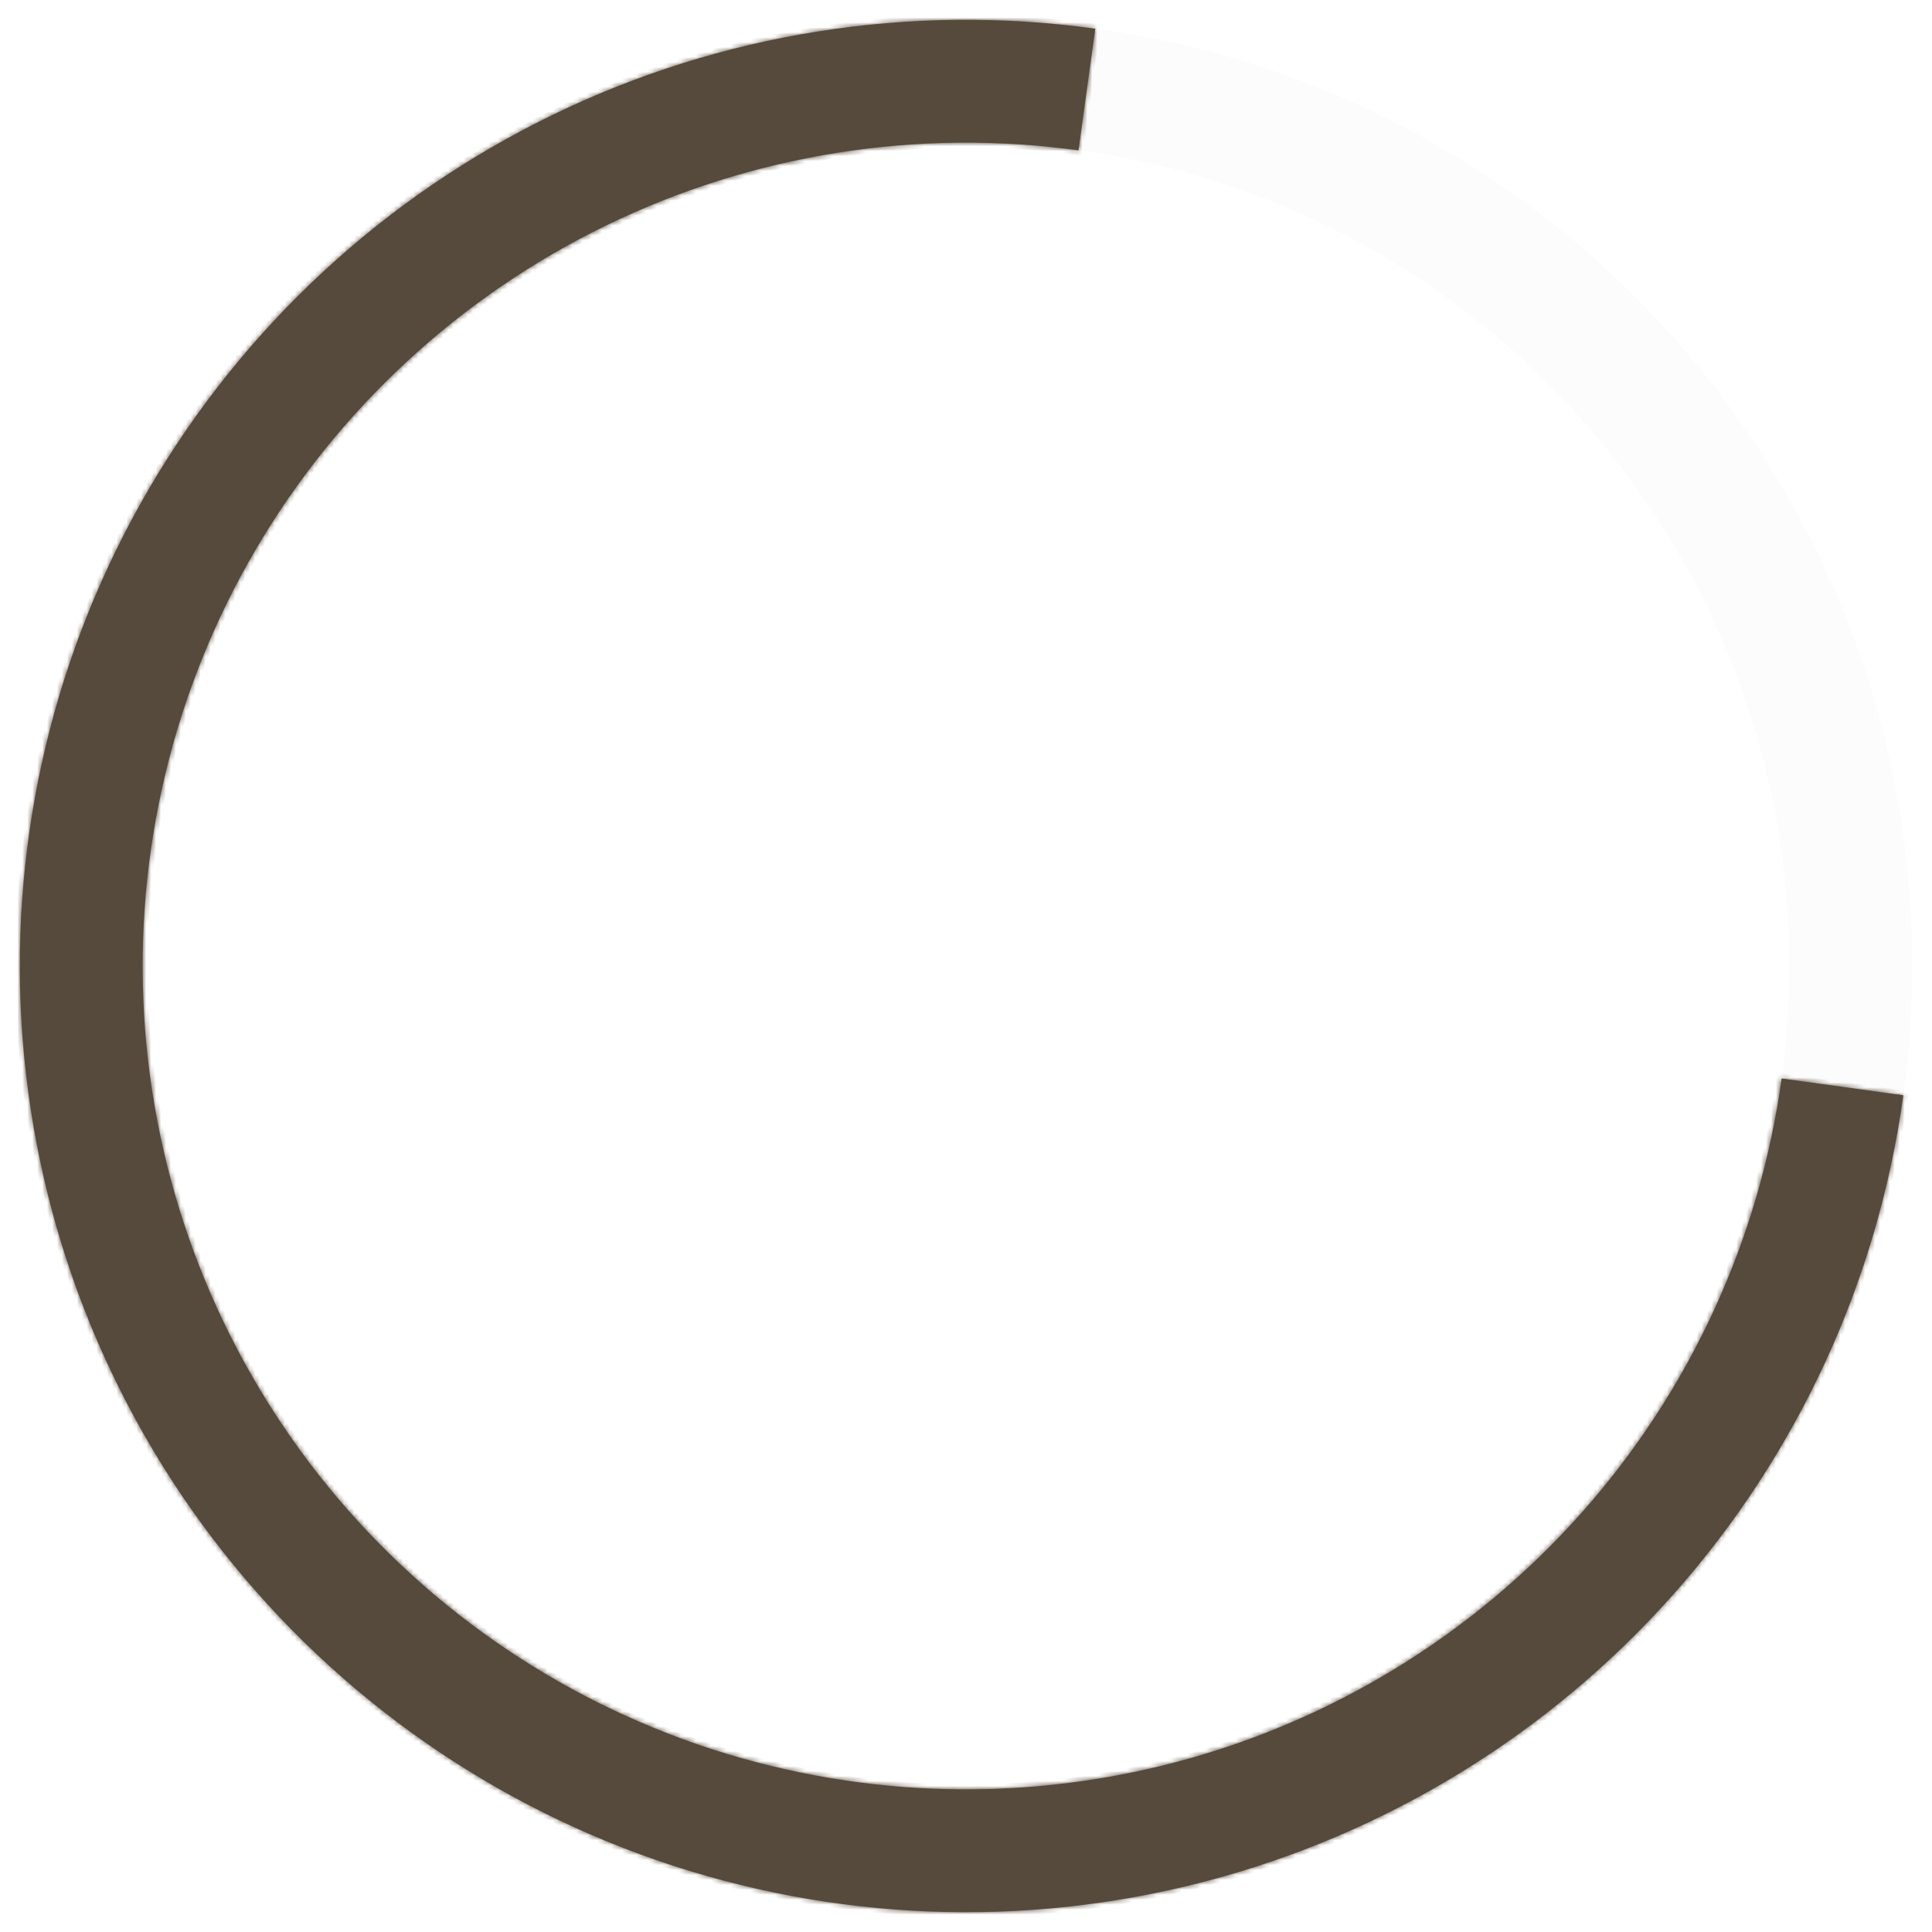 <?xml version="1.0" encoding="UTF-8"?> <svg xmlns="http://www.w3.org/2000/svg" width="390" height="390" viewBox="0 0 390 390" fill="none"> <g filter="url(#filter0_d_658_11)"> <path d="M386 191C386 296.486 300.486 382 195 382C89.514 382 4 296.486 4 191C4 85.514 89.514 0 195 0C300.486 0 386 85.514 386 191ZM28.794 191C28.794 282.793 103.207 357.206 195 357.206C286.793 357.206 361.206 282.793 361.206 191C361.206 99.207 286.793 24.794 195 24.794C103.207 24.794 28.794 99.207 28.794 191Z" fill="#B7B7B7" fill-opacity="0.05" shape-rendering="crispEdges"></path> </g> <g filter="url(#filter1_d_658_11)"> <mask id="path-2-inside-1_658_11" fill="white"> <path d="M221.095 1.791C183.673 -3.37 145.56 2.682 111.578 19.181C77.595 35.68 49.269 61.886 30.18 94.485C11.091 127.083 2.097 164.61 4.336 202.32C6.575 240.03 19.945 276.229 42.757 306.339C65.569 336.45 96.798 359.12 132.494 371.483C168.19 383.845 206.751 385.345 243.299 375.792C279.847 366.24 312.742 346.064 337.824 317.816C362.906 289.568 379.048 254.517 384.209 217.095L359.647 213.707C355.156 246.271 341.11 276.772 319.284 301.354C297.458 325.935 268.833 343.491 237.029 351.804C205.225 360.117 171.67 358.812 140.608 348.054C109.546 337.296 82.371 317.569 62.52 291.367C42.67 265.165 31.035 233.665 29.086 200.85C27.138 168.036 34.964 135.38 51.575 107.013C68.186 78.647 92.836 55.843 122.407 41.485C151.978 27.128 185.143 21.861 217.707 26.353L221.095 1.791Z"></path> </mask> <path d="M221.095 1.791C183.673 -3.37 145.56 2.682 111.578 19.181C77.595 35.68 49.269 61.886 30.18 94.485C11.091 127.083 2.097 164.61 4.336 202.32C6.575 240.03 19.945 276.229 42.757 306.339C65.569 336.45 96.798 359.12 132.494 371.483C168.19 383.845 206.751 385.345 243.299 375.792C279.847 366.24 312.742 346.064 337.824 317.816C362.906 289.568 379.048 254.517 384.209 217.095L359.647 213.707C355.156 246.271 341.11 276.772 319.284 301.354C297.458 325.935 268.833 343.491 237.029 351.804C205.225 360.117 171.67 358.812 140.608 348.054C109.546 337.296 82.371 317.569 62.52 291.367C42.67 265.165 31.035 233.665 29.086 200.85C27.138 168.036 34.964 135.38 51.575 107.013C68.186 78.647 92.836 55.843 122.407 41.485C151.978 27.128 185.143 21.861 217.707 26.353L221.095 1.791Z" fill="#564A3C"></path> <path d="M221.095 1.791C183.673 -3.37 145.56 2.682 111.578 19.181C77.595 35.68 49.269 61.886 30.18 94.485C11.091 127.083 2.097 164.61 4.336 202.32C6.575 240.03 19.945 276.229 42.757 306.339C65.569 336.45 96.798 359.12 132.494 371.483C168.19 383.845 206.751 385.345 243.299 375.792C279.847 366.24 312.742 346.064 337.824 317.816C362.906 289.568 379.048 254.517 384.209 217.095L359.647 213.707C355.156 246.271 341.11 276.772 319.284 301.354C297.458 325.935 268.833 343.491 237.029 351.804C205.225 360.117 171.67 358.812 140.608 348.054C109.546 337.296 82.371 317.569 62.52 291.367C42.67 265.165 31.035 233.665 29.086 200.85C27.138 168.036 34.964 135.38 51.575 107.013C68.186 78.647 92.836 55.843 122.407 41.485C151.978 27.128 185.143 21.861 217.707 26.353L221.095 1.791Z" stroke="#564A3C" stroke-width="2" mask="url(#path-2-inside-1_658_11)"></path> </g> <defs> <filter id="filter0_d_658_11" x="0" y="0" width="390" height="390" filterUnits="userSpaceOnUse" color-interpolation-filters="sRGB"> <feFlood flood-opacity="0" result="BackgroundImageFix"></feFlood> <feColorMatrix in="SourceAlpha" type="matrix" values="0 0 0 0 0 0 0 0 0 0 0 0 0 0 0 0 0 0 127 0" result="hardAlpha"></feColorMatrix> <feOffset dy="4"></feOffset> <feGaussianBlur stdDeviation="2"></feGaussianBlur> <feComposite in2="hardAlpha" operator="out"></feComposite> <feColorMatrix type="matrix" values="0 0 0 0 0 0 0 0 0 0 0 0 0 0 0 0 0 0 0.25 0"></feColorMatrix> <feBlend mode="normal" in2="BackgroundImageFix" result="effect1_dropShadow_658_11"></feBlend> <feBlend mode="normal" in="SourceGraphic" in2="effect1_dropShadow_658_11" result="shape"></feBlend> </filter> <filter id="filter1_d_658_11" x="0" y="0" width="388.209" height="390" filterUnits="userSpaceOnUse" color-interpolation-filters="sRGB"> <feFlood flood-opacity="0" result="BackgroundImageFix"></feFlood> <feColorMatrix in="SourceAlpha" type="matrix" values="0 0 0 0 0 0 0 0 0 0 0 0 0 0 0 0 0 0 127 0" result="hardAlpha"></feColorMatrix> <feOffset dy="4"></feOffset> <feGaussianBlur stdDeviation="2"></feGaussianBlur> <feComposite in2="hardAlpha" operator="out"></feComposite> <feColorMatrix type="matrix" values="0 0 0 0 0 0 0 0 0 0 0 0 0 0 0 0 0 0 0.25 0"></feColorMatrix> <feBlend mode="normal" in2="BackgroundImageFix" result="effect1_dropShadow_658_11"></feBlend> <feBlend mode="normal" in="SourceGraphic" in2="effect1_dropShadow_658_11" result="shape"></feBlend> </filter> </defs> </svg> 
